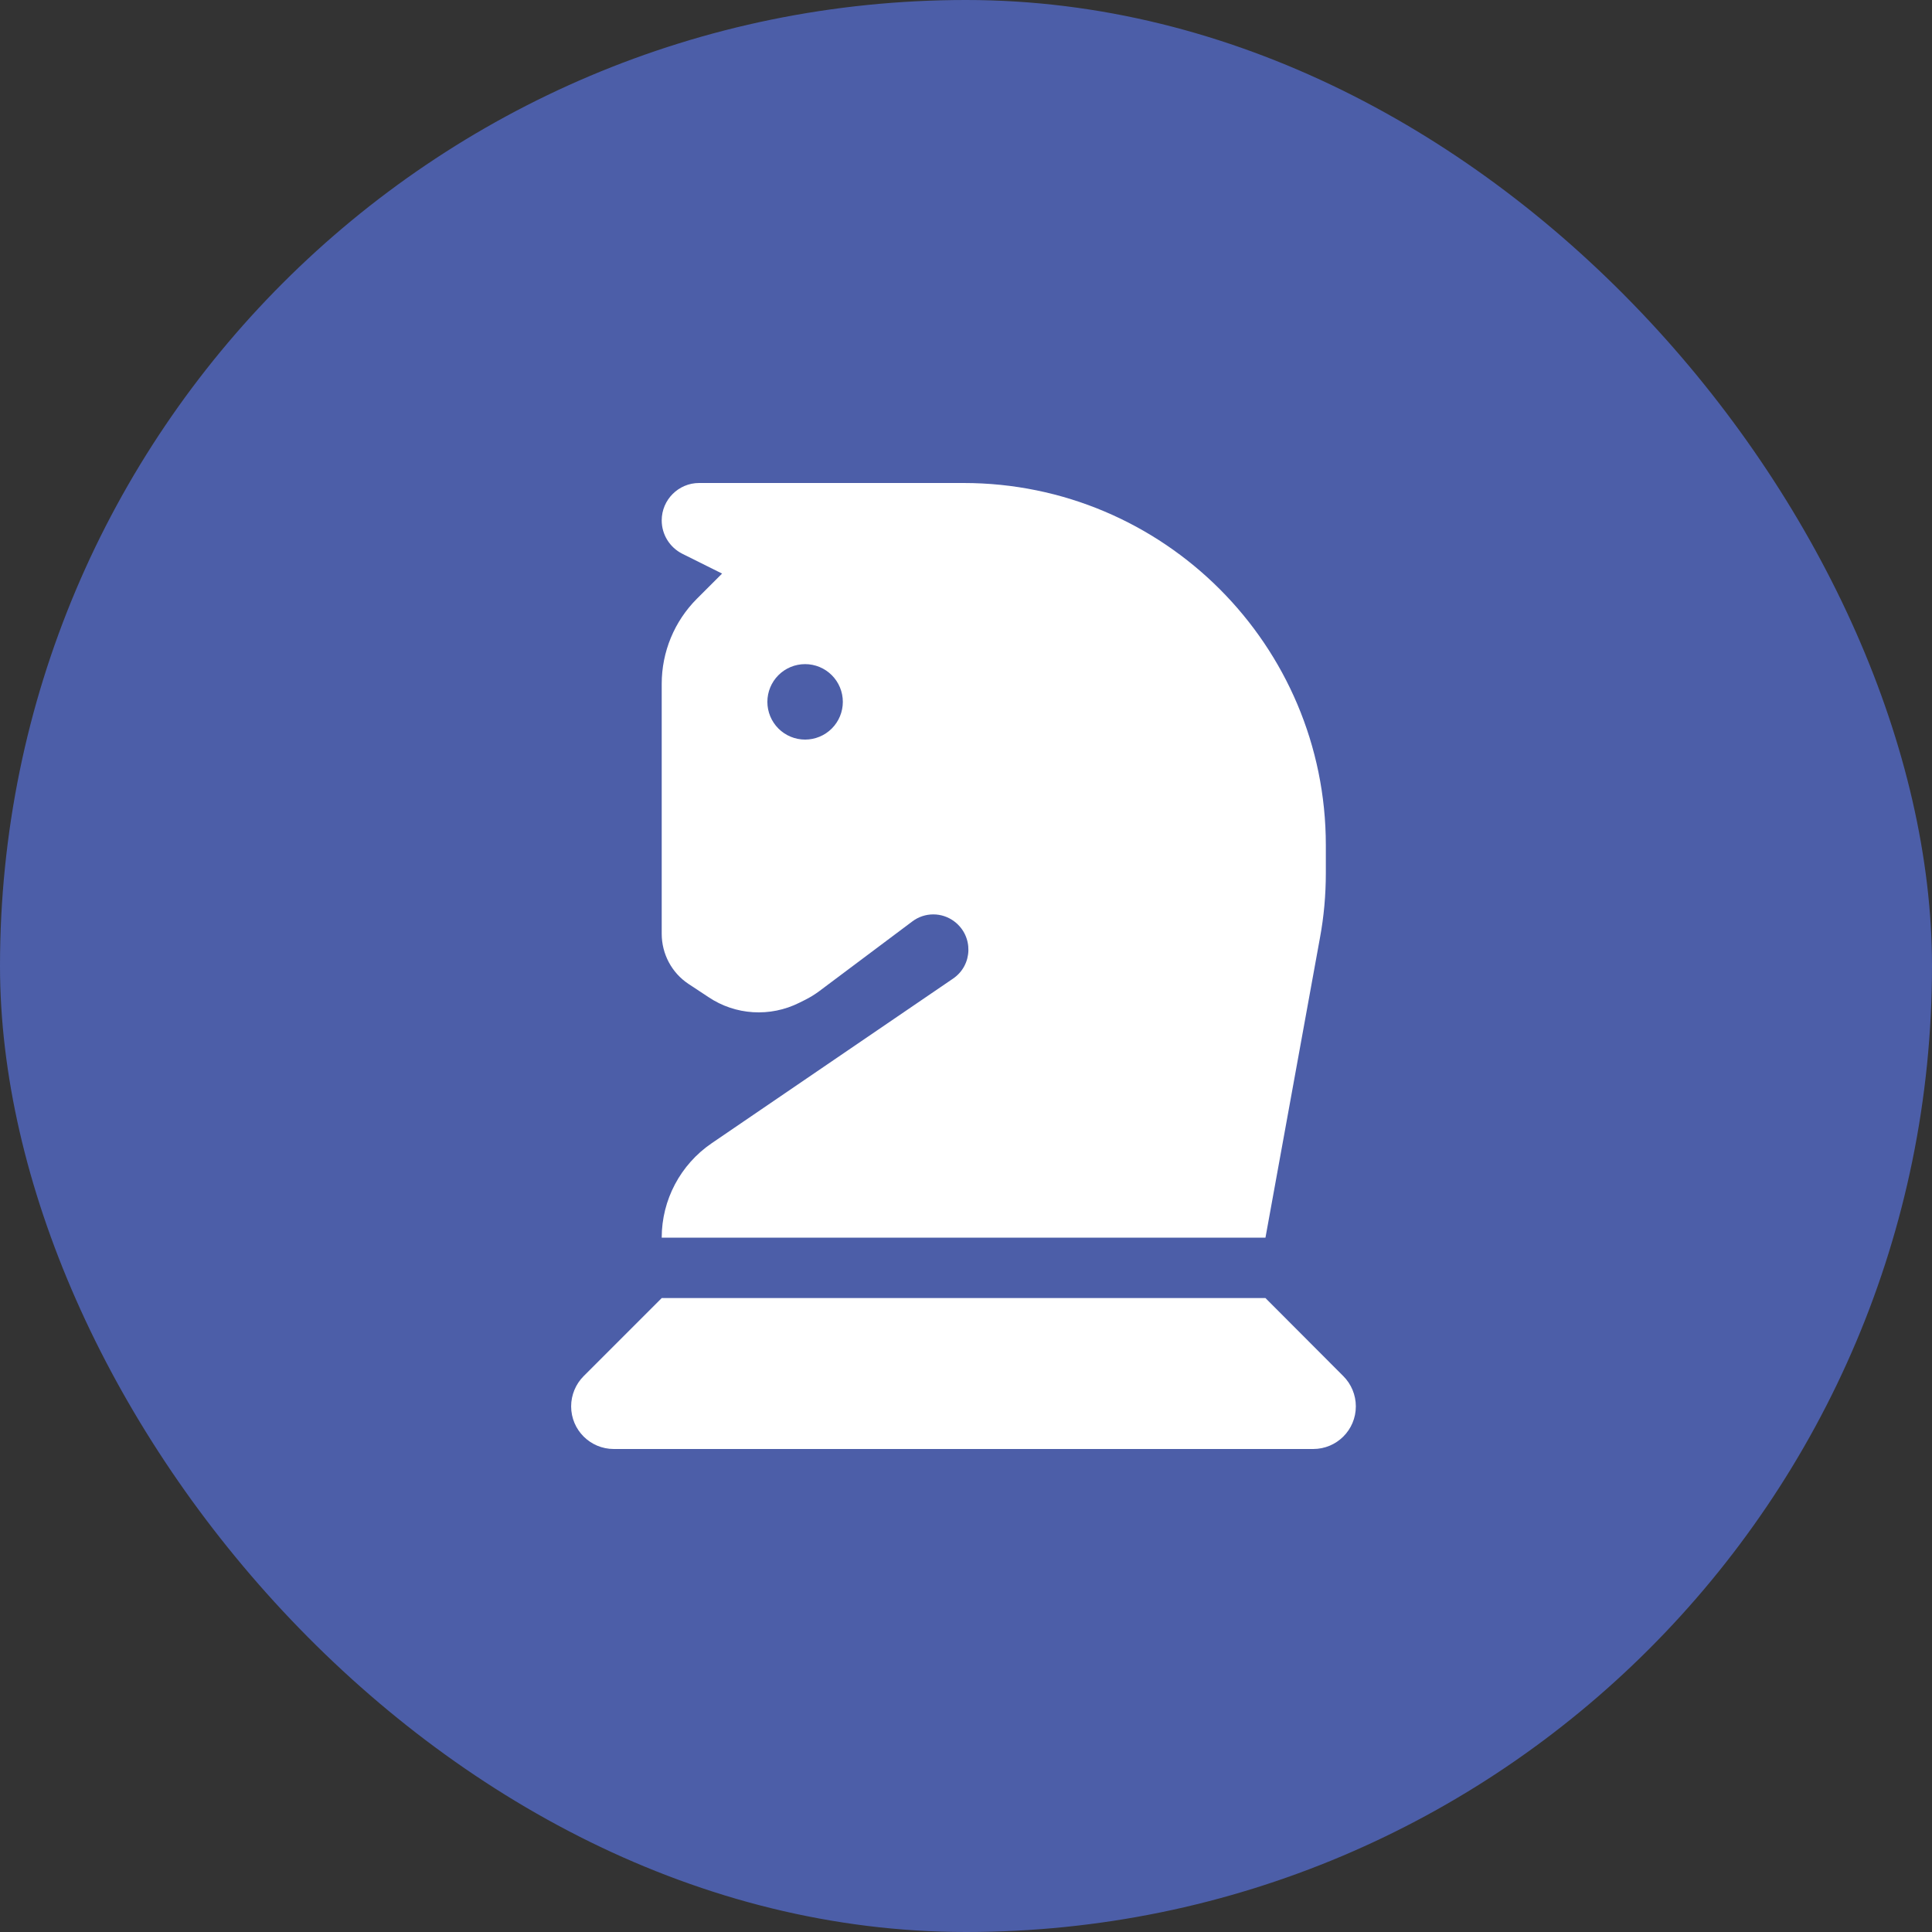 <svg width="100" height="100" viewBox="0 0 100 100" fill="none" xmlns="http://www.w3.org/2000/svg">
<rect x="0" y="0" width="100" height="100" fill="#333333" stroke="none"/>
<rect width="100" height="100" rx="50" fill="#4C5EA8"/>
<path d="M37.375 29.688L36.076 30.986C34.904 32.158 34.25 33.74 34.25 35.4V48.33C34.25 49.375 34.768 50.352 35.637 50.928L36.672 51.611C38.068 52.549 39.865 52.656 41.369 51.904L41.682 51.748C41.935 51.621 42.17 51.475 42.395 51.309L47.219 47.695C47.863 47.207 48.752 47.207 49.397 47.695C50.393 48.447 50.363 49.951 49.328 50.654L36.828 59.18C35.217 60.283 34.25 62.109 34.25 64.062H65.5L68.322 48.535C68.527 47.432 68.625 46.309 68.625 45.185V43.75C68.625 33.398 60.227 25 49.875 25H36.184C35.119 25 34.25 25.869 34.25 26.934C34.25 27.666 34.66 28.33 35.315 28.662L37.375 29.688ZM39.719 36.328C39.719 35.81 39.925 35.313 40.291 34.947C40.657 34.581 41.154 34.375 41.672 34.375C42.19 34.375 42.687 34.581 43.053 34.947C43.419 35.313 43.625 35.81 43.625 36.328C43.625 36.846 43.419 37.343 43.053 37.709C42.687 38.075 42.19 38.281 41.672 38.281C41.154 38.281 40.657 38.075 40.291 37.709C39.925 37.343 39.719 36.846 39.719 36.328ZM30.207 71.231C29.797 71.641 29.562 72.207 29.562 72.793C29.562 74.014 30.549 75 31.77 75H67.971C69.191 75 70.178 74.014 70.178 72.793C70.178 72.207 69.943 71.641 69.533 71.231L65.5 67.188H34.25L30.207 71.231Z" fill="white"/>
</svg>
